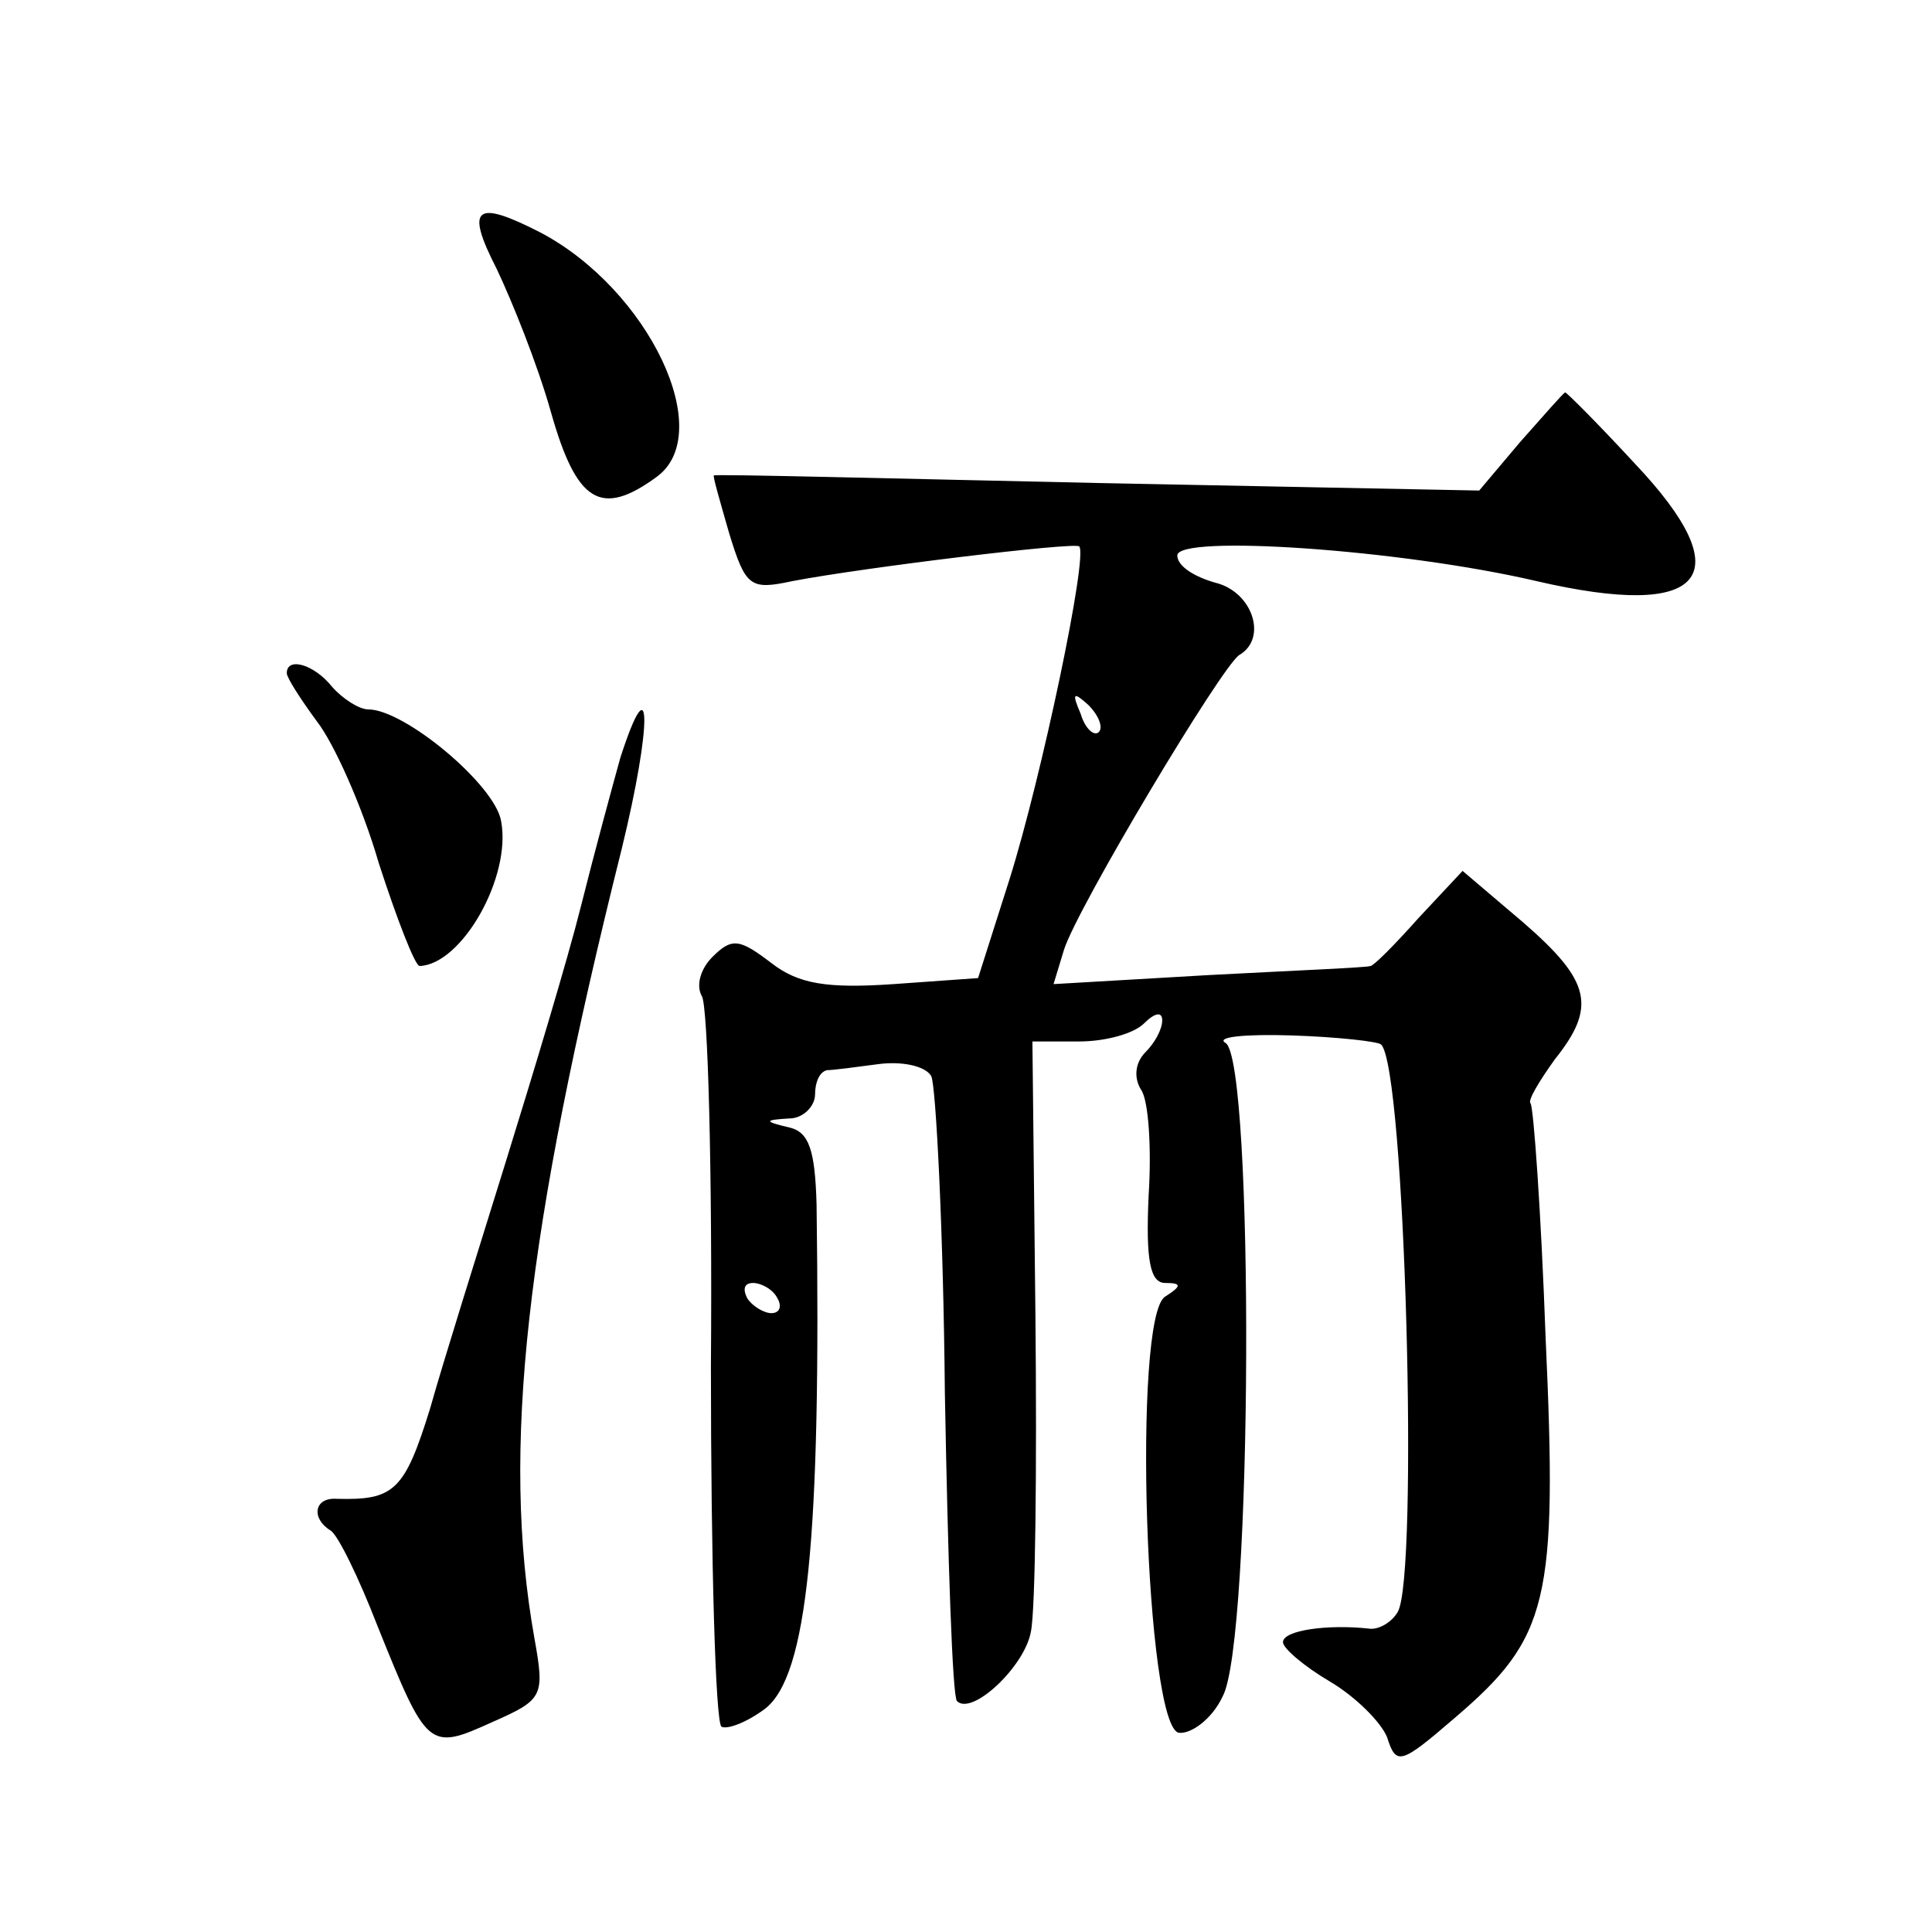 <?xml version="1.0" standalone="no"?>
<!DOCTYPE svg PUBLIC "-//W3C//DTD SVG 20010904//EN"
 "http://www.w3.org/TR/2001/REC-SVG-20010904/DTD/svg10.dtd">
<svg version="1.0" xmlns="http://www.w3.org/2000/svg"
 width="128pt" height="128pt" viewBox="0 0 128 128"
 preserveAspectRatio="xMidYMid meet">
<g transform="translate(0,128) scale(0.1,-0.1)"
fill="#0" stroke="none">
<path d="M329 1102 c10 -21 27 -63 36 -95 17 -60 33 -70 70 -43 40 29 -5 124 -77
162 -43 22 -50 17 -29 -24z M1007 987 l-27 -32 -253 5 c-138 3 -253 6 -254 5 -1
0 4 -17 10 -38 11 -36 14 -38 42 -32 47 9 187 26 190 23 6 -6 -25 -153 -46 -220
l-21 -66 -56 -4 c-44 -3 -63 0 -81 14 -21 16 -26 17 -39 4 -8 -8 -11 -19 -7 -26
4 -6 7 -116 6 -245 0 -129 3 -236 7 -239 4 -2 17 3 29 12 28 22 37 113 34 334 -1
36 -5 48 -18 51 -17 4 -17 5 0 6 9 0 17 8 17 16 0 8 3 15 8 16 4 0 19 2 34 4 15
2 31 -1 35 -8 3 -6 8 -101 9 -210 2 -110 5 -201 8 -204 10 -10 45 23 49 46 3 14
4 108 3 209 l-2 182 31 0 c17 0 36 5 43 12 7 7 12 8 12 2 0 -6 -5 -15 -11 -21 -7
-7 -8 -17 -3 -25 5 -7 7 -39 5 -70 -2 -43 1 -58 11 -58 11 0 11 -2 0 -9 -22 -13
-13 -285 9 -289 8 -1 22 9 29 24 20 36 21 421 2 433 -7 4 13 6 44 5 30 -1 57 -4
59 -6 16 -15 25 -353 11 -376 -4 -7 -13 -12 -19 -11 -27 3 -57 -1 -57 -9 0 -4 14
-16 31 -26 17 -10 34 -27 38 -37 6 -19 9 -18 45 13 62 53 68 77 60 252 -3 83 -8
153 -10 155 -2 2 6 15 16 29 28 35 24 52 -21 91 l-40 34 -29 -31 c-16 -18 -30 -32
-32 -32 -2 -1 -50 -3 -107 -6 l-103 -6 7 23 c9 28 104 187 116 195 19 11 9 42 -16
48 -14 4 -25 11 -25 18 0 14 148 4 238 -17 112 -26 136 3 65 78 -24 26 -45 47 -46
47 -1 0 -14 -15 -30 -33z m-279 -192 c-3 -3 -9 2 -12 12 -6 14 -5 15 5 6 7 -7 10
-15 7 -18z m-213 -375 c3 -5 2 -10 -4 -10 -5 0 -13 5 -16 10 -3 6 -2 10 4 10 5
0 13 -4 16 -10z M190 834 c0 -3 9 -17 20 -32 11 -14 30 -56 41 -94 12 -37 24 -68
27 -68 28 1 61 59 54 96 -4 24 -64 74 -88 74 -6 0 -17 7 -24 15 -12 15 -30 20 -30
9z M411 778 c-5 -18 -17 -62 -26 -98 -9 -36 -32 -112 -50 -170 -18 -58 -41 -131
-50 -163 -17 -55 -24 -61 -62 -60 -15 1 -17 -13 -4 -21 5 -3 19 -32 31 -63 33 -82
34 -83 76 -64 34 15 35 17 28 56 -22 124 -6 267 58 523 20 82 20 125 -1 60z"/>
</g>
</svg>
